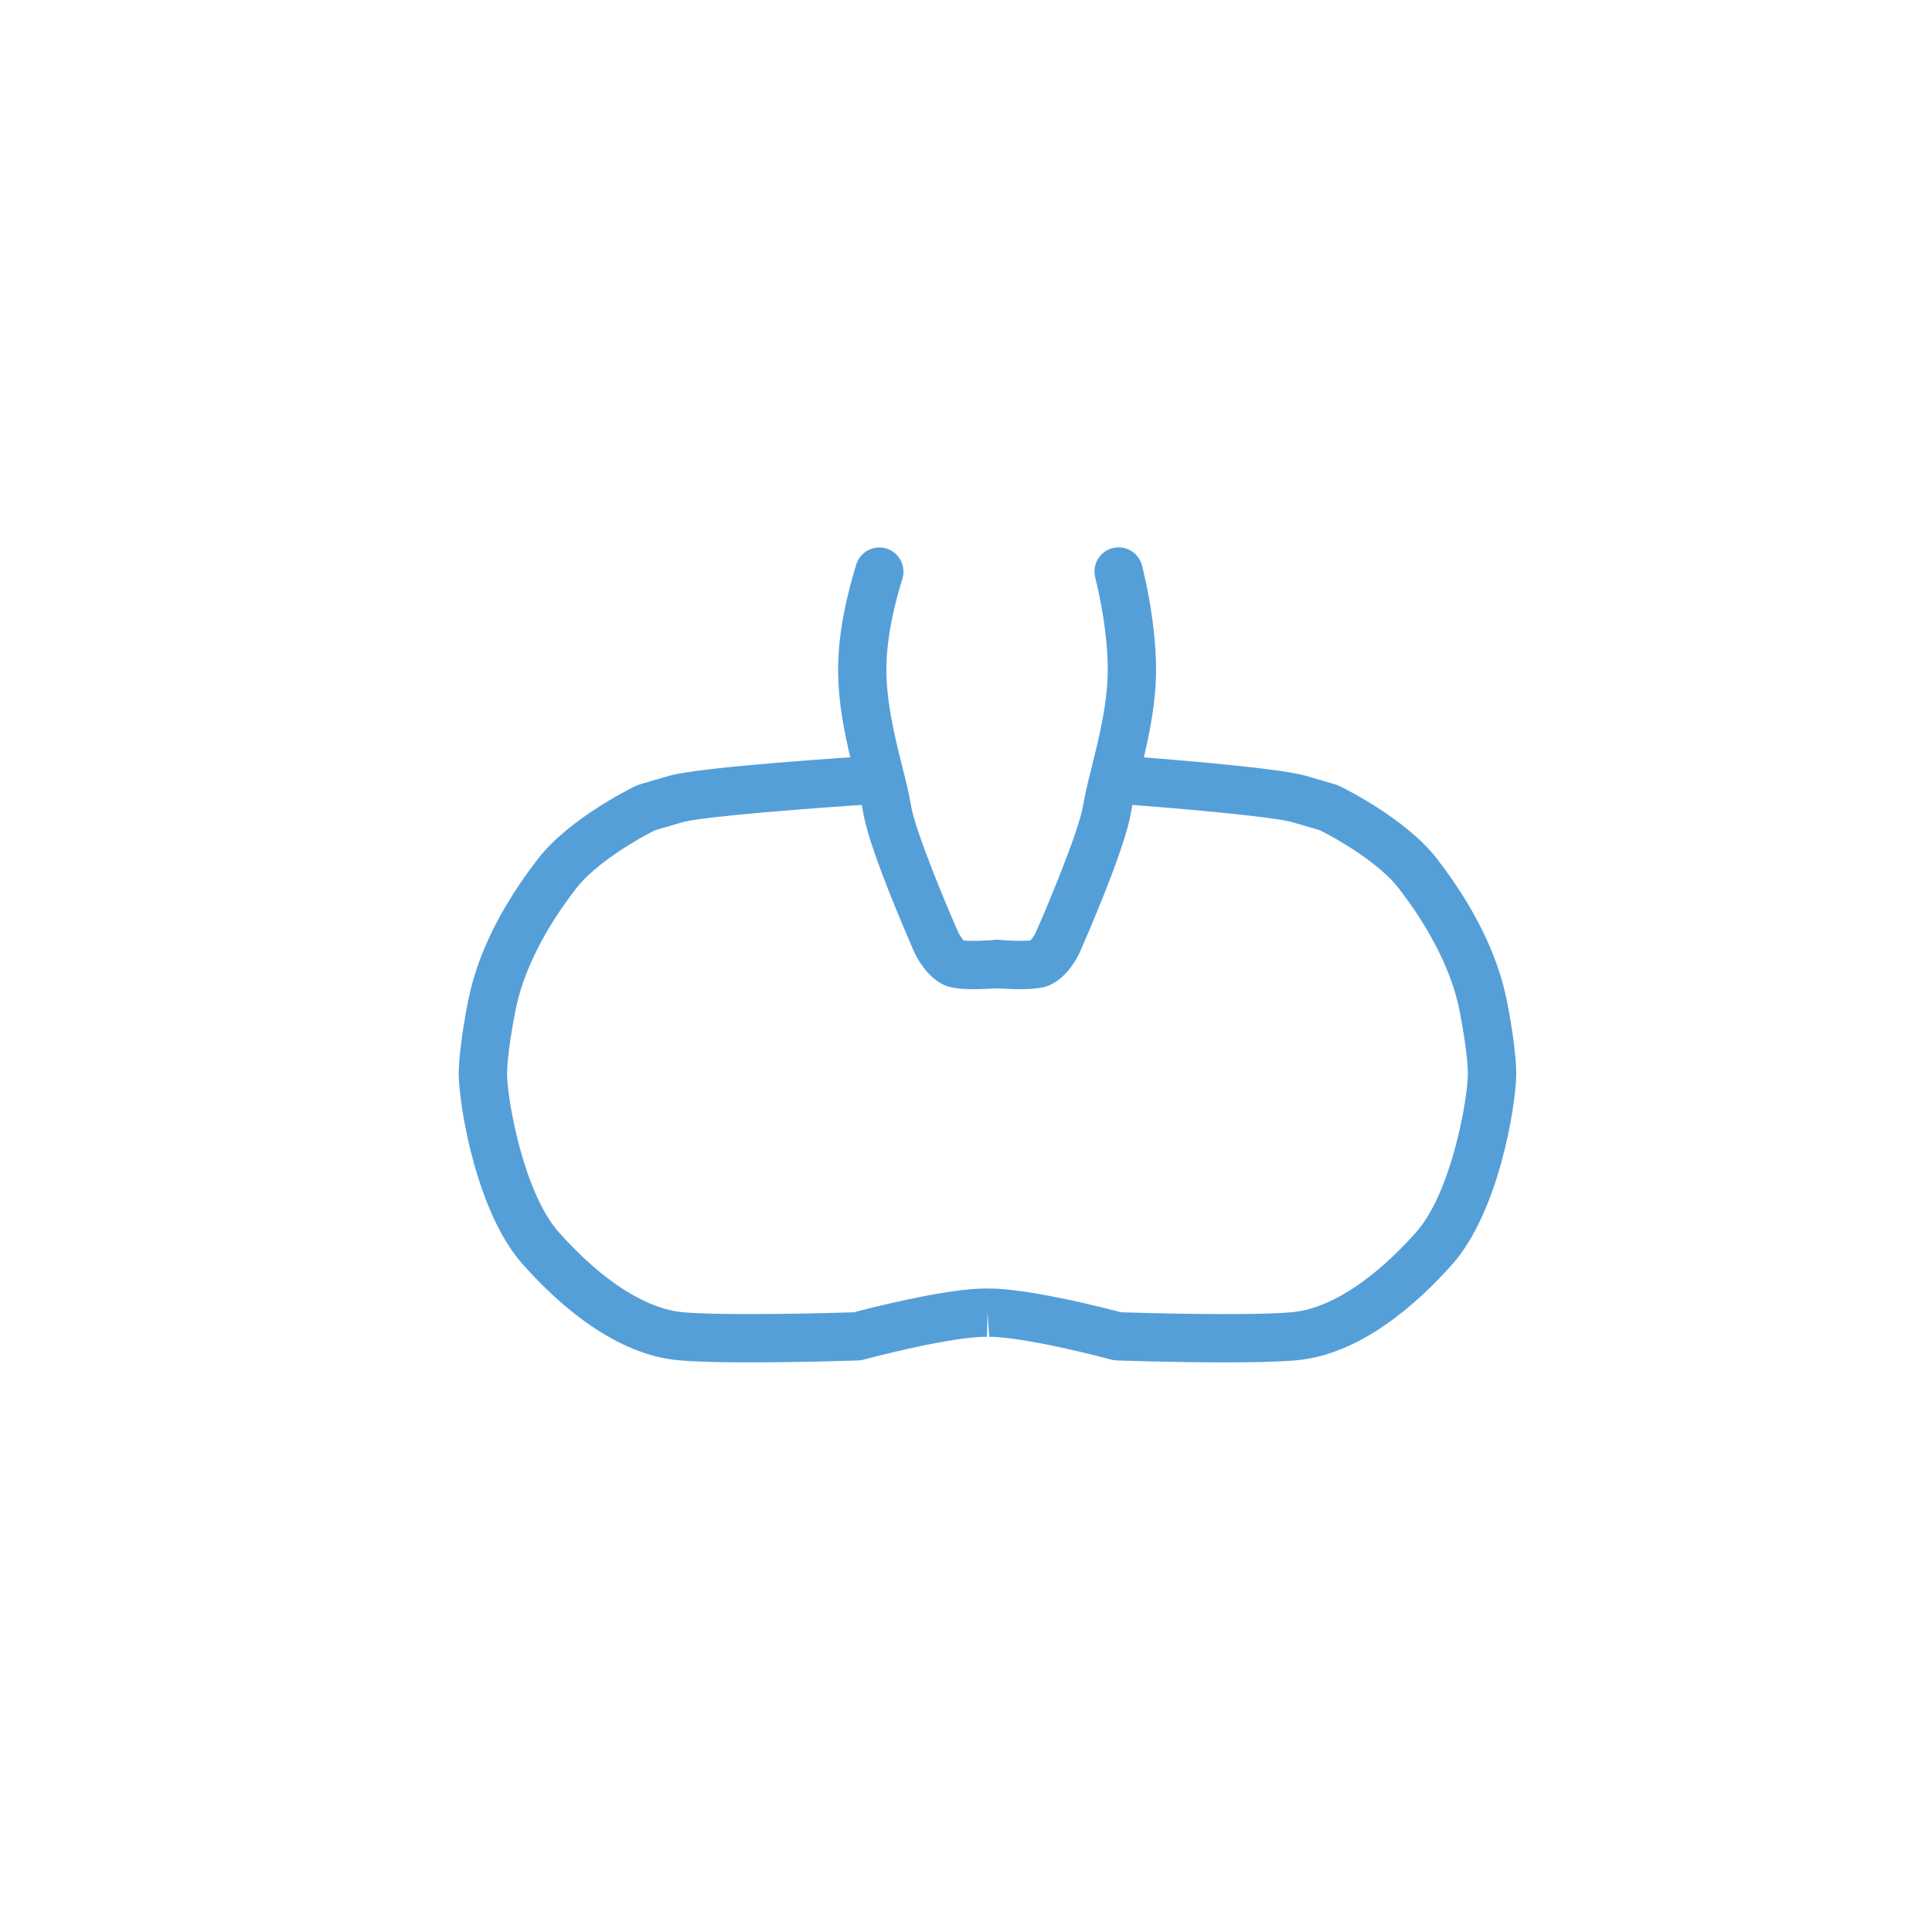 <?xml version="1.0" encoding="utf-8"?>
<!-- Generator: Adobe Illustrator 16.0.0, SVG Export Plug-In . SVG Version: 6.00 Build 0)  -->
<!DOCTYPE svg PUBLIC "-//W3C//DTD SVG 1.1//EN" "http://www.w3.org/Graphics/SVG/1.1/DTD/svg11.dtd">
<svg version="1.1" id="Warstwa_1" xmlns="http://www.w3.org/2000/svg" xmlns:xlink="http://www.w3.org/1999/xlink" x="0px" y="0px"
	 width="100px" height="100px" viewBox="387 0 100 100" enable-background="new 387 0 100 100" xml:space="preserve">
<g>
	<path fill="#559FD9" d="M450.4,70.517c-2.646,0-5.423-0.095-5.599-0.101c-0.097-0.003-0.192-0.018-0.285-0.043
		c-0.039-0.011-3.988-1.077-6.099-1.177l-0.216-0.003l-0.089-1.253l-0.025,1.25l-0.308,0.007c-2.082,0.099-6.03,1.165-6.069,1.176
		c-0.093,0.025-0.188,0.04-0.285,0.043c-0.268,0.009-6.586,0.224-9.26-0.004c-3.302-0.279-6.237-2.863-8.117-4.982
		c-2.38-2.685-3.253-8.057-3.301-9.709c-0.006-0.103-0.041-1.267,0.48-3.903c0.472-2.395,1.692-4.878,3.629-7.377
		c1.628-2.104,4.913-3.696,5.052-3.763c0.062-0.029,0.125-0.054,0.189-0.073l1.519-0.445c1.574-0.46,9.243-0.957,10.765-1.052
		c0.678-0.037,1.282,0.48,1.326,1.17c0.042,0.689-0.481,1.282-1.17,1.325c-3.415,0.213-9.209,0.661-10.218,0.956l-1.417,0.415
		c-0.87,0.433-3.057,1.688-4.069,2.997c-1.672,2.159-2.763,4.348-3.152,6.332c-0.46,2.323-0.436,3.323-0.436,3.334
		c0.045,1.516,0.904,6.141,2.673,8.135c2.23,2.513,4.523,3.987,6.458,4.151c2.318,0.194,7.863,0.031,8.821,0.001
		c0.768-0.204,4.328-1.122,6.494-1.225l0.305-0.005c-0.055-0.002,0.19-0.007,0.329,0.005l0.179-0.001
		c2.192,0.104,5.756,1.021,6.524,1.226c0.957,0.03,6.502,0.194,8.817-0.001c1.936-0.164,4.229-1.639,6.461-4.152
		c1.765-1.991,2.625-6.618,2.671-8.123c0-0.023,0.026-1.023-0.433-3.344c-0.392-1.982-1.482-4.172-3.153-6.333
		c-1.019-1.315-3.201-2.566-4.069-2.996l-1.418-0.415c-1.013-0.297-6.13-0.744-9.118-0.957c-0.688-0.049-1.207-0.647-1.158-1.336
		c0.049-0.688,0.64-1.205,1.336-1.158c0.818,0.059,8.042,0.583,9.644,1.051l1.52,0.445c0.064,0.019,0.128,0.043,0.189,0.073
		c0.139,0.067,3.422,1.659,5.053,3.763c1.935,2.502,3.155,4.984,3.629,7.378c0.521,2.638,0.483,3.802,0.477,3.926
		c-0.048,1.631-0.922,7.004-3.298,9.685c-1.881,2.12-4.816,4.704-8.12,4.983C453.138,70.491,451.787,70.517,450.4,70.517z"/>
	<path fill="#559FD9" d="M439.801,51.201c-0.35,0-0.774-0.017-1.294-0.059c-0.688-0.054-1.202-0.656-1.147-1.344
		c0.054-0.688,0.664-1.195,1.345-1.147c0.619,0.049,1.321,0.06,1.626,0.03c0.078-0.081,0.204-0.254,0.29-0.443
		c0.379-0.831,2.224-5.183,2.444-6.56c0.094-0.584,0.258-1.242,0.448-2.003c0.376-1.501,0.844-3.369,0.823-5.138
		c-0.022-1.869-0.417-3.718-0.649-4.654c-0.167-0.67,0.241-1.348,0.911-1.515c0.671-0.169,1.348,0.241,1.515,0.911
		c0.26,1.042,0.698,3.106,0.724,5.229c0.023,2.093-0.487,4.134-0.897,5.774c-0.177,0.705-0.329,1.313-0.405,1.791
		c-0.315,1.965-2.615,7.151-2.639,7.201c-0.165,0.364-0.644,1.26-1.492,1.683C441.255,51.031,440.917,51.201,439.801,51.201z"/>
	<path fill="#559FD9" d="M437.413,51.201c-1.114,0-1.452-0.17-1.603-0.245c-0.872-0.436-1.362-1.398-1.491-1.683
		c-0.022-0.048-2.322-5.236-2.637-7.199c-0.076-0.477-0.229-1.083-0.404-1.785c-0.412-1.643-0.924-3.687-0.897-5.782
		c0.022-1.949,0.524-3.954,0.941-5.293c0.205-0.659,0.904-1.026,1.565-0.821c0.659,0.206,1.026,0.906,0.821,1.565
		c-0.367,1.179-0.81,2.931-0.828,4.579c-0.022,1.772,0.446,3.642,0.822,5.144c0.19,0.759,0.354,1.414,0.448,1.998
		c0.221,1.376,2.064,5.729,2.442,6.558c0.085,0.187,0.211,0.359,0.295,0.445c0.304,0.031,1,0.02,1.618-0.03
		c0.676-0.046,1.29,0.459,1.345,1.147c0.055,0.688-0.459,1.29-1.146,1.344C438.187,51.185,437.762,51.201,437.413,51.201z"/>
</g>
</svg>

